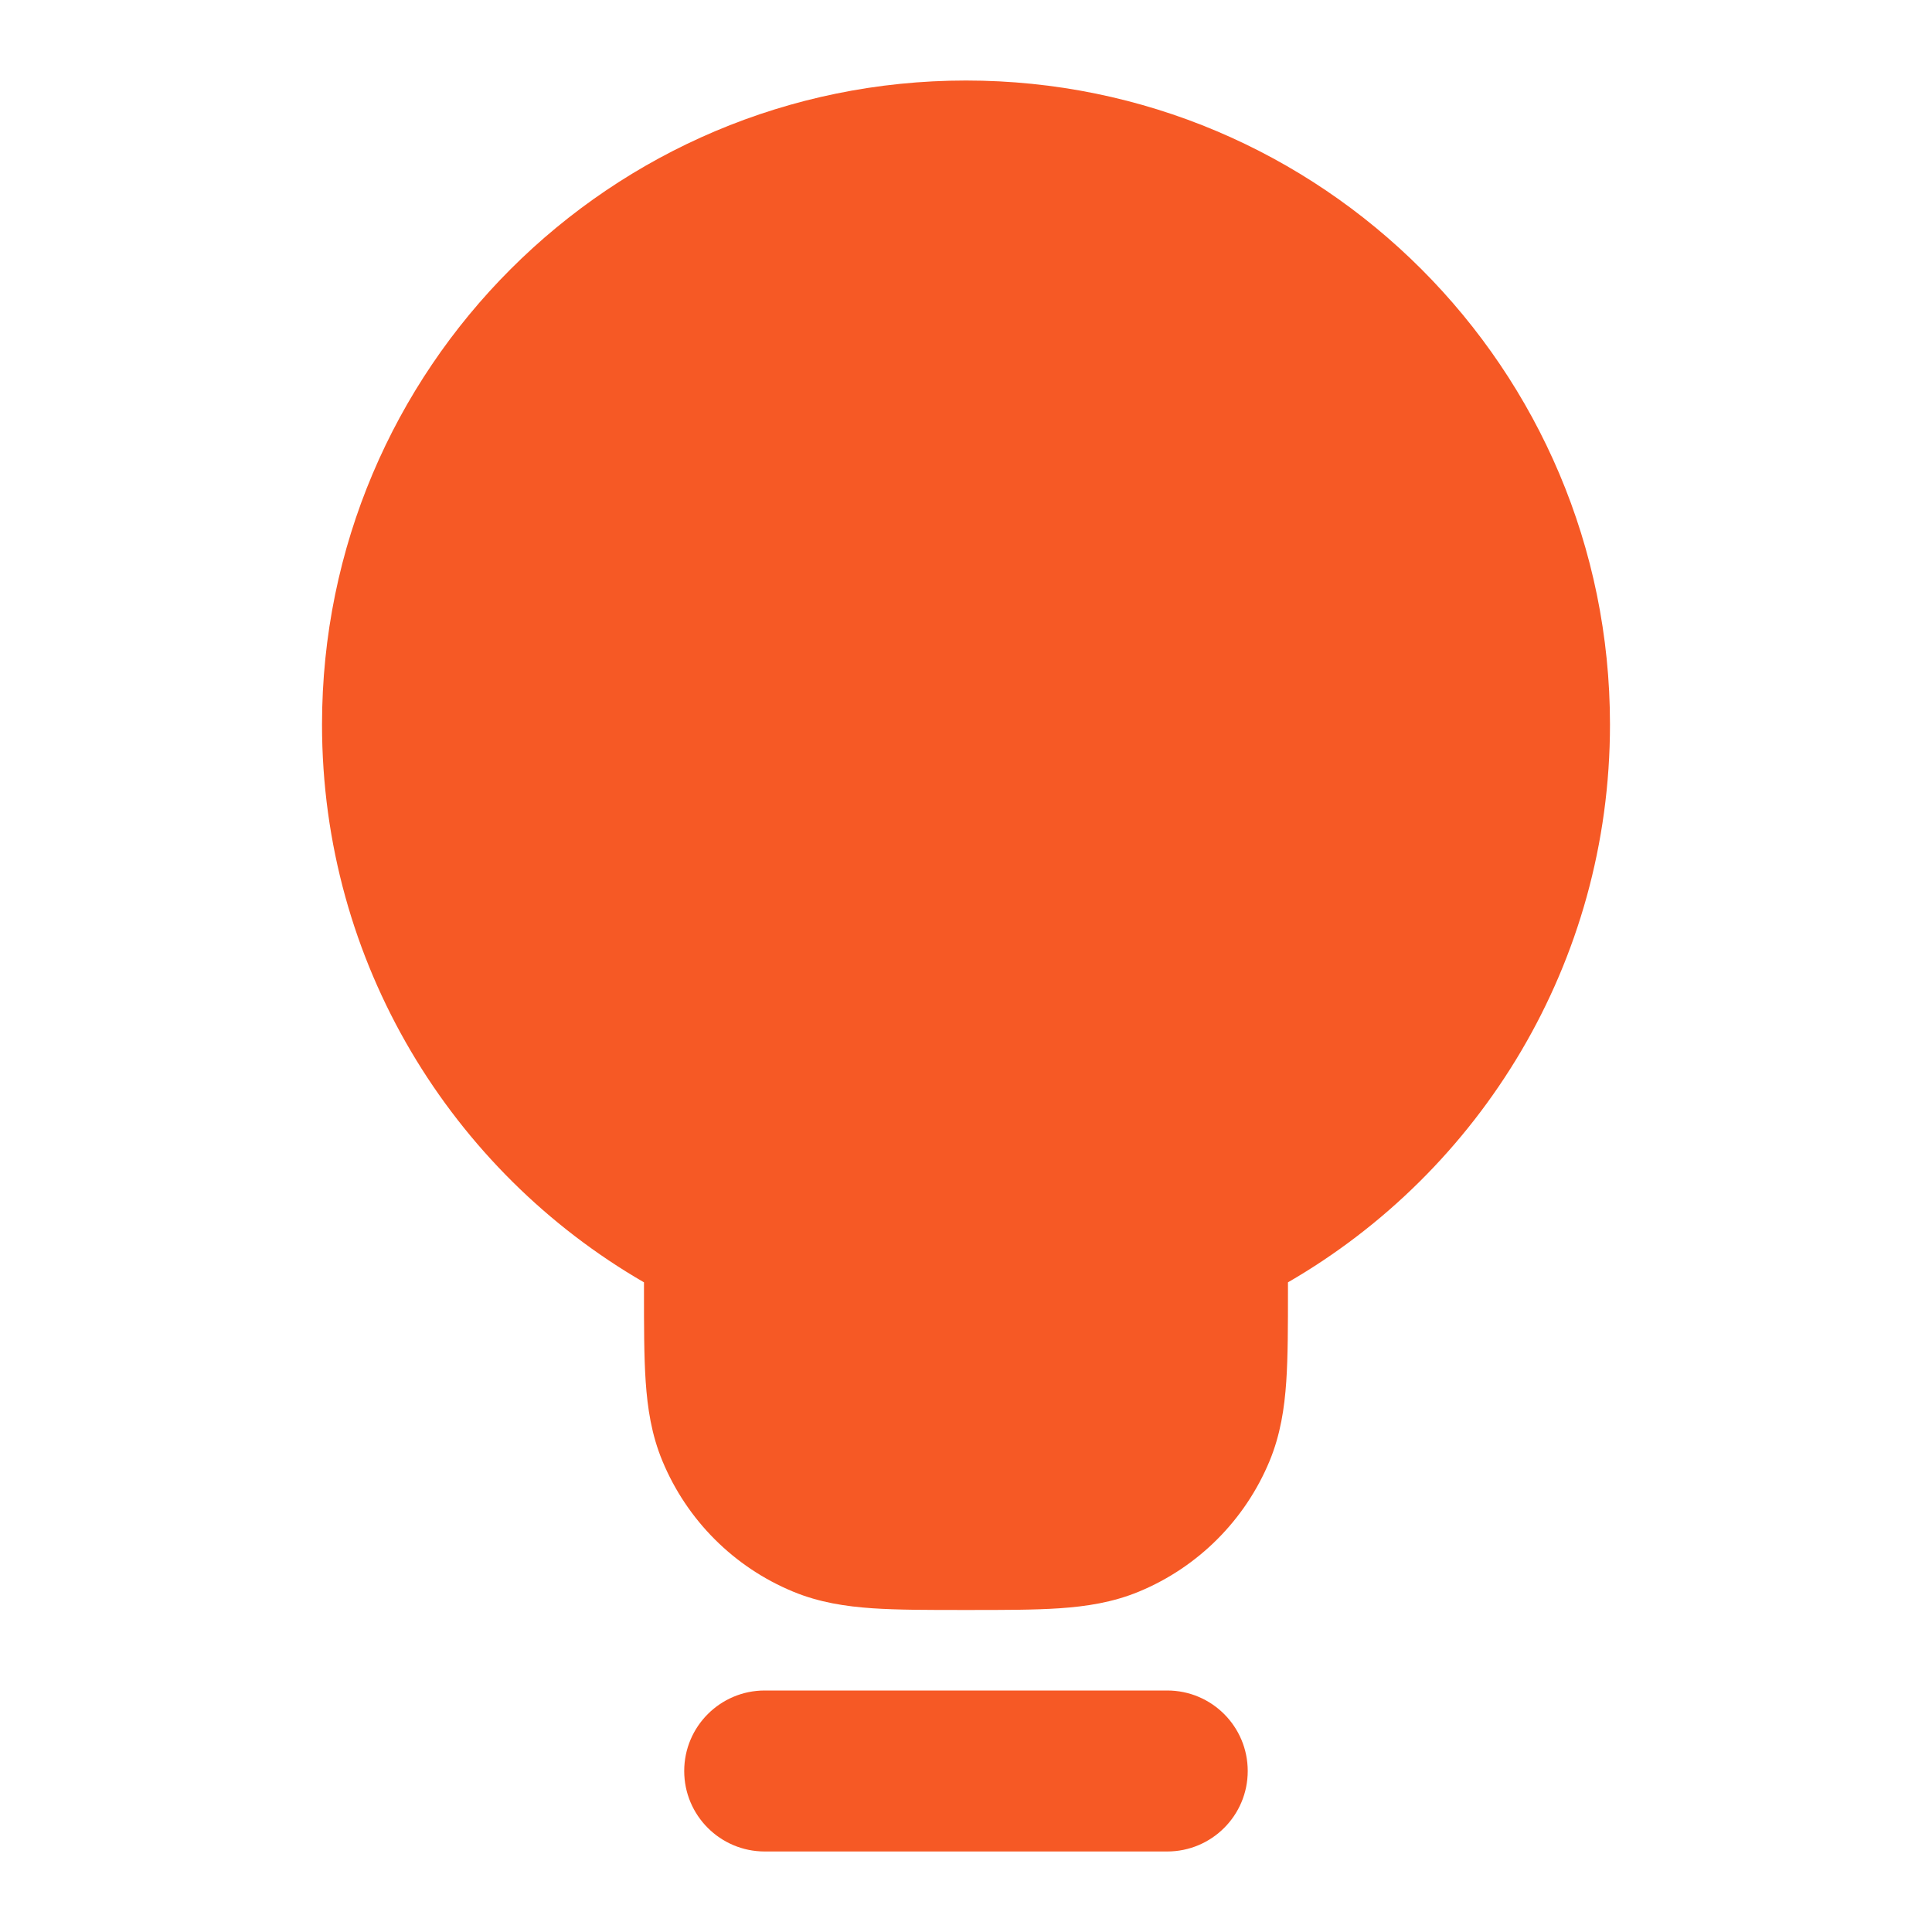 <svg width="34" height="34" viewBox="0 0 34 34" fill="none" xmlns="http://www.w3.org/2000/svg">
<path fill-rule="evenodd" clip-rule="evenodd" d="M12.041 31.167C12.041 30.384 12.676 29.75 13.458 29.75H20.541C21.324 29.75 21.958 30.384 21.958 31.167C21.958 31.949 21.324 32.583 20.541 32.583H13.458C12.676 32.583 12.041 31.949 12.041 31.167Z" fill="#F65925"/>
<path fill-rule="evenodd" clip-rule="evenodd" d="M5.667 12.75C5.667 6.491 10.741 1.417 17 1.417C23.259 1.417 28.333 6.491 28.333 12.75C28.333 16.947 26.052 20.609 22.666 22.567V22.712C22.666 23.334 22.666 23.87 22.636 24.314C22.604 24.781 22.534 25.248 22.343 25.71C21.912 26.751 21.084 27.579 20.043 28.01C19.581 28.201 19.114 28.271 18.646 28.303C18.203 28.333 17.667 28.333 17.045 28.333H16.954C16.333 28.333 15.797 28.333 15.353 28.303C14.886 28.271 14.418 28.201 13.957 28.01C12.915 27.579 12.088 26.751 11.657 25.71C11.465 25.248 11.395 24.781 11.363 24.314C11.333 23.87 11.333 23.334 11.333 22.712L11.333 22.567C7.948 20.609 5.667 16.947 5.667 12.75Z" fill="#F65925"/>
</svg>
